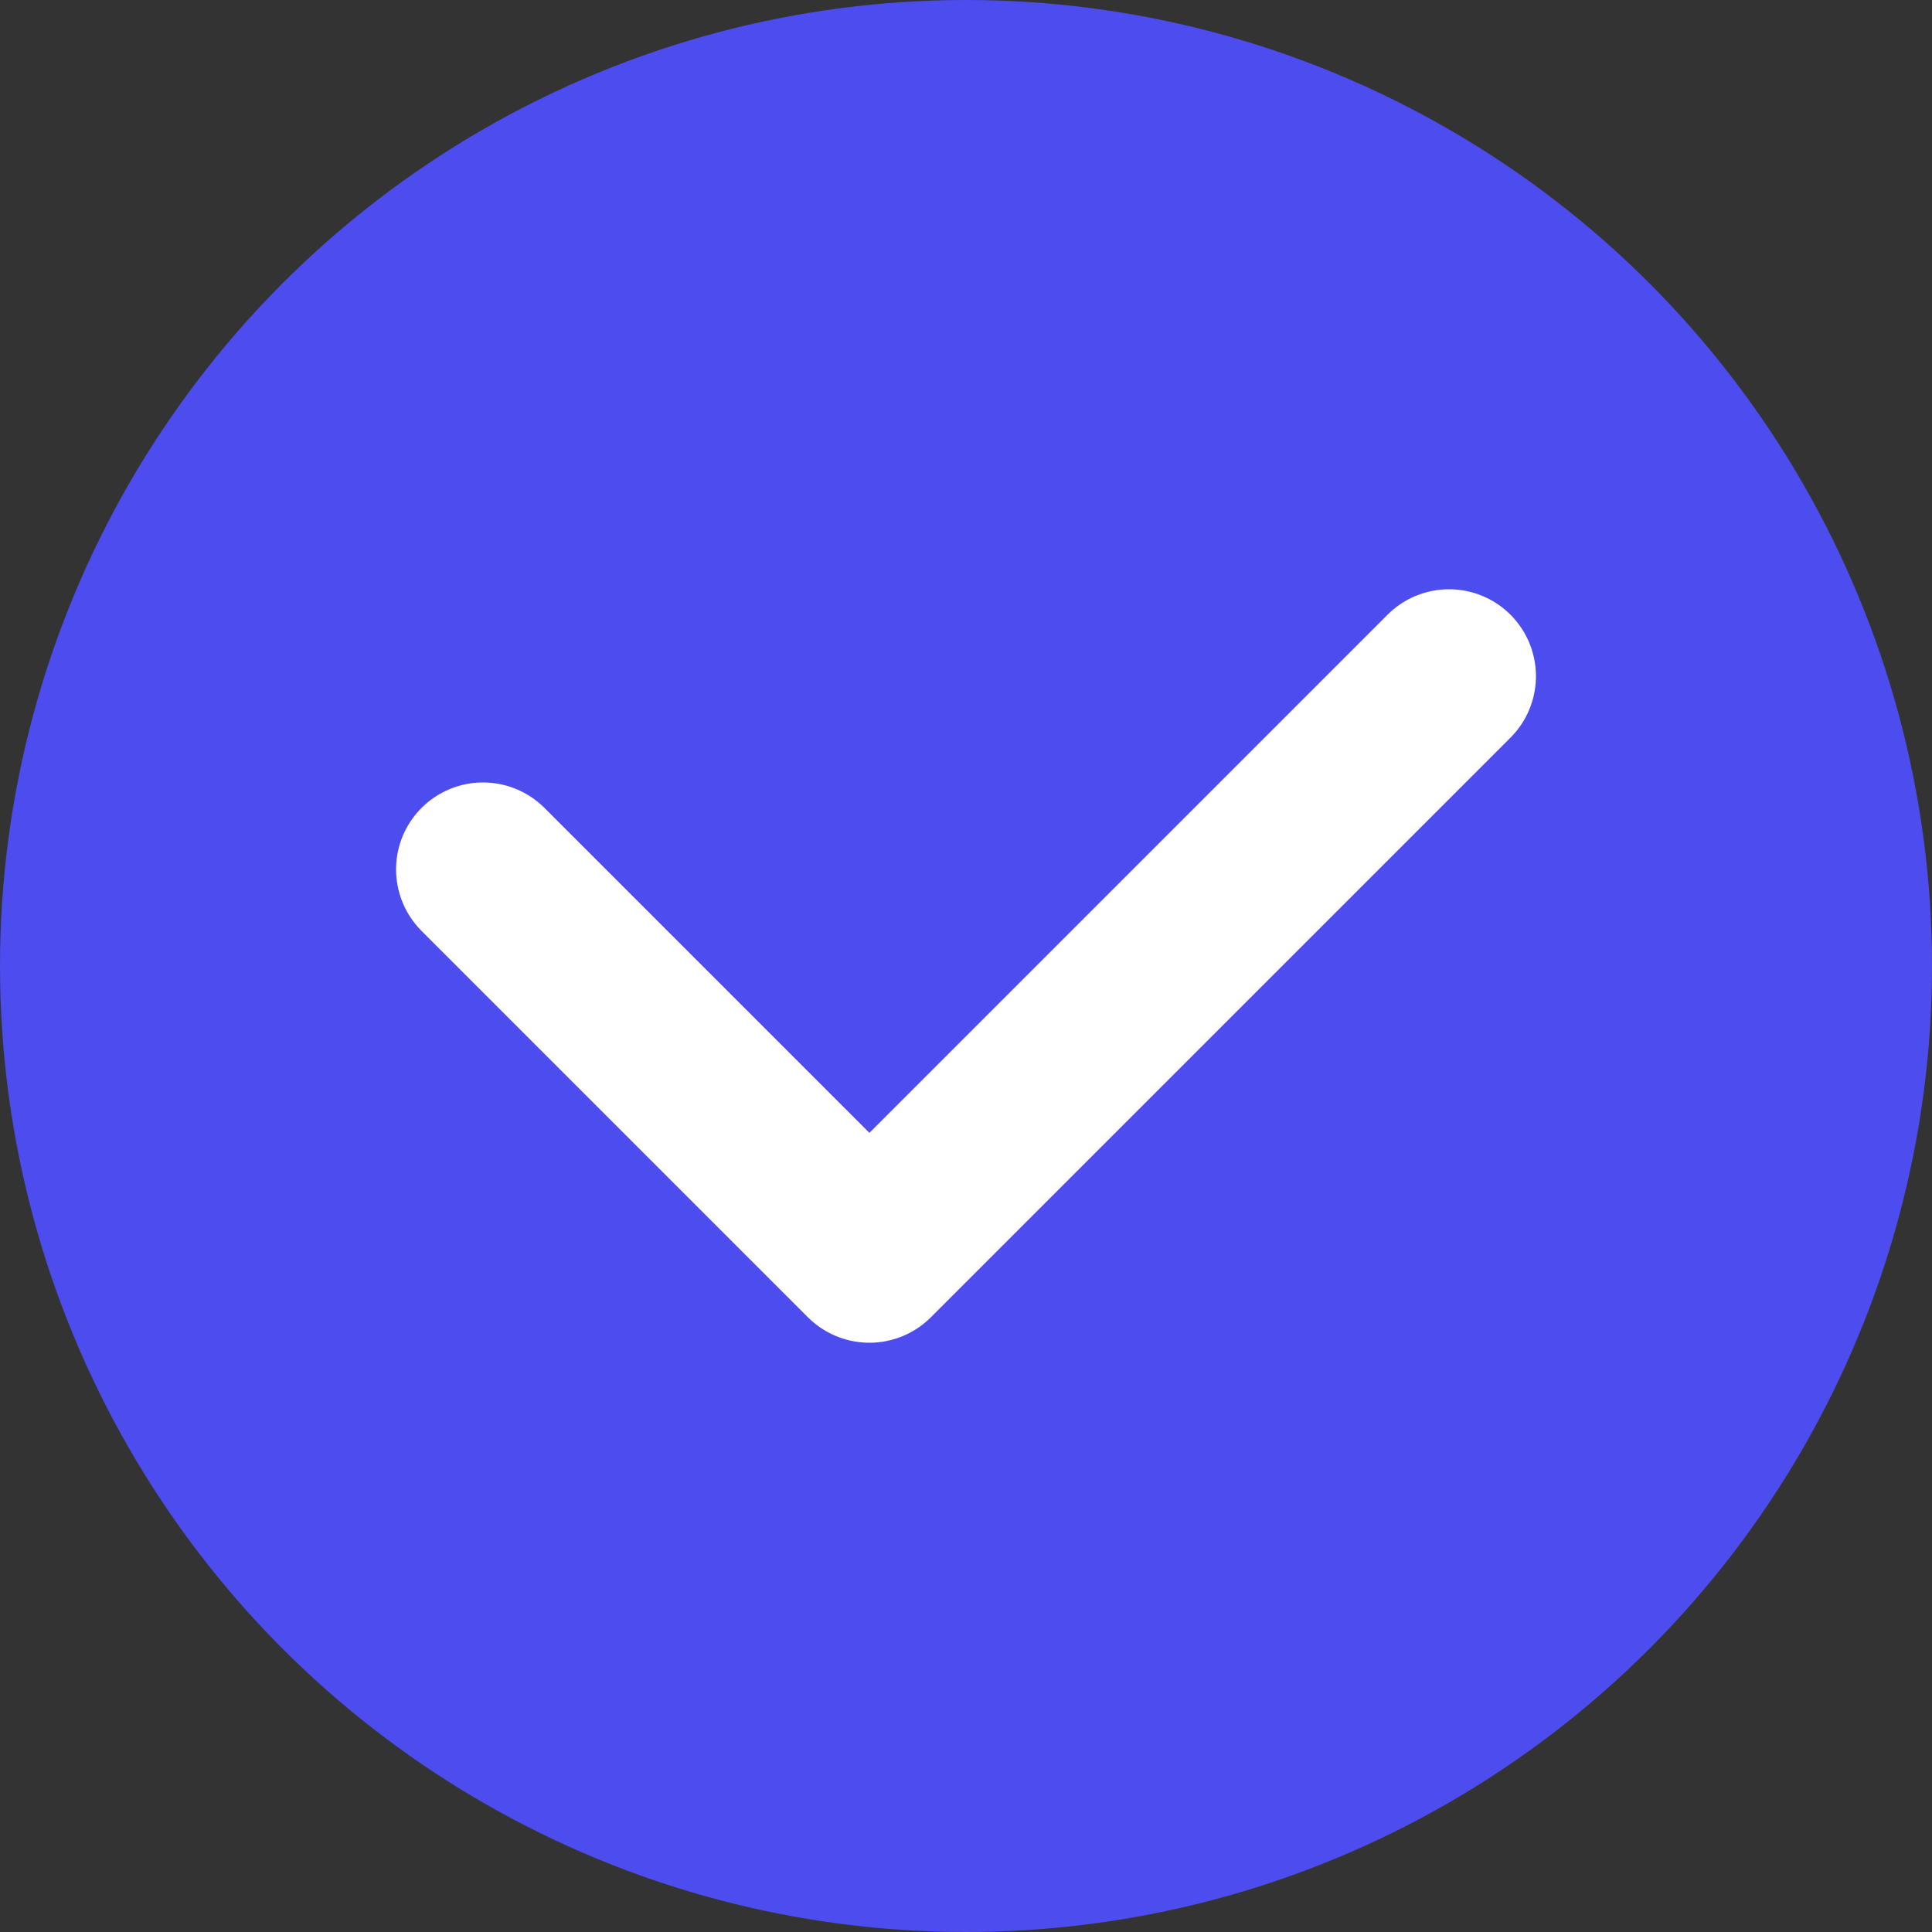 <svg width="20" height="20" viewBox="0 0 20 20" fill="none" xmlns="http://www.w3.org/2000/svg">
<rect x="0" y="0" width="20" height="20" fill="#333333" stroke="none"/>
<circle cx="10" cy="10" r="10" fill="#4C4CEF"/>
<path d="M5 9L9 13L15 7" stroke="white" stroke-width="1.8" stroke-linecap="round" stroke-linejoin="round"/>
</svg>
